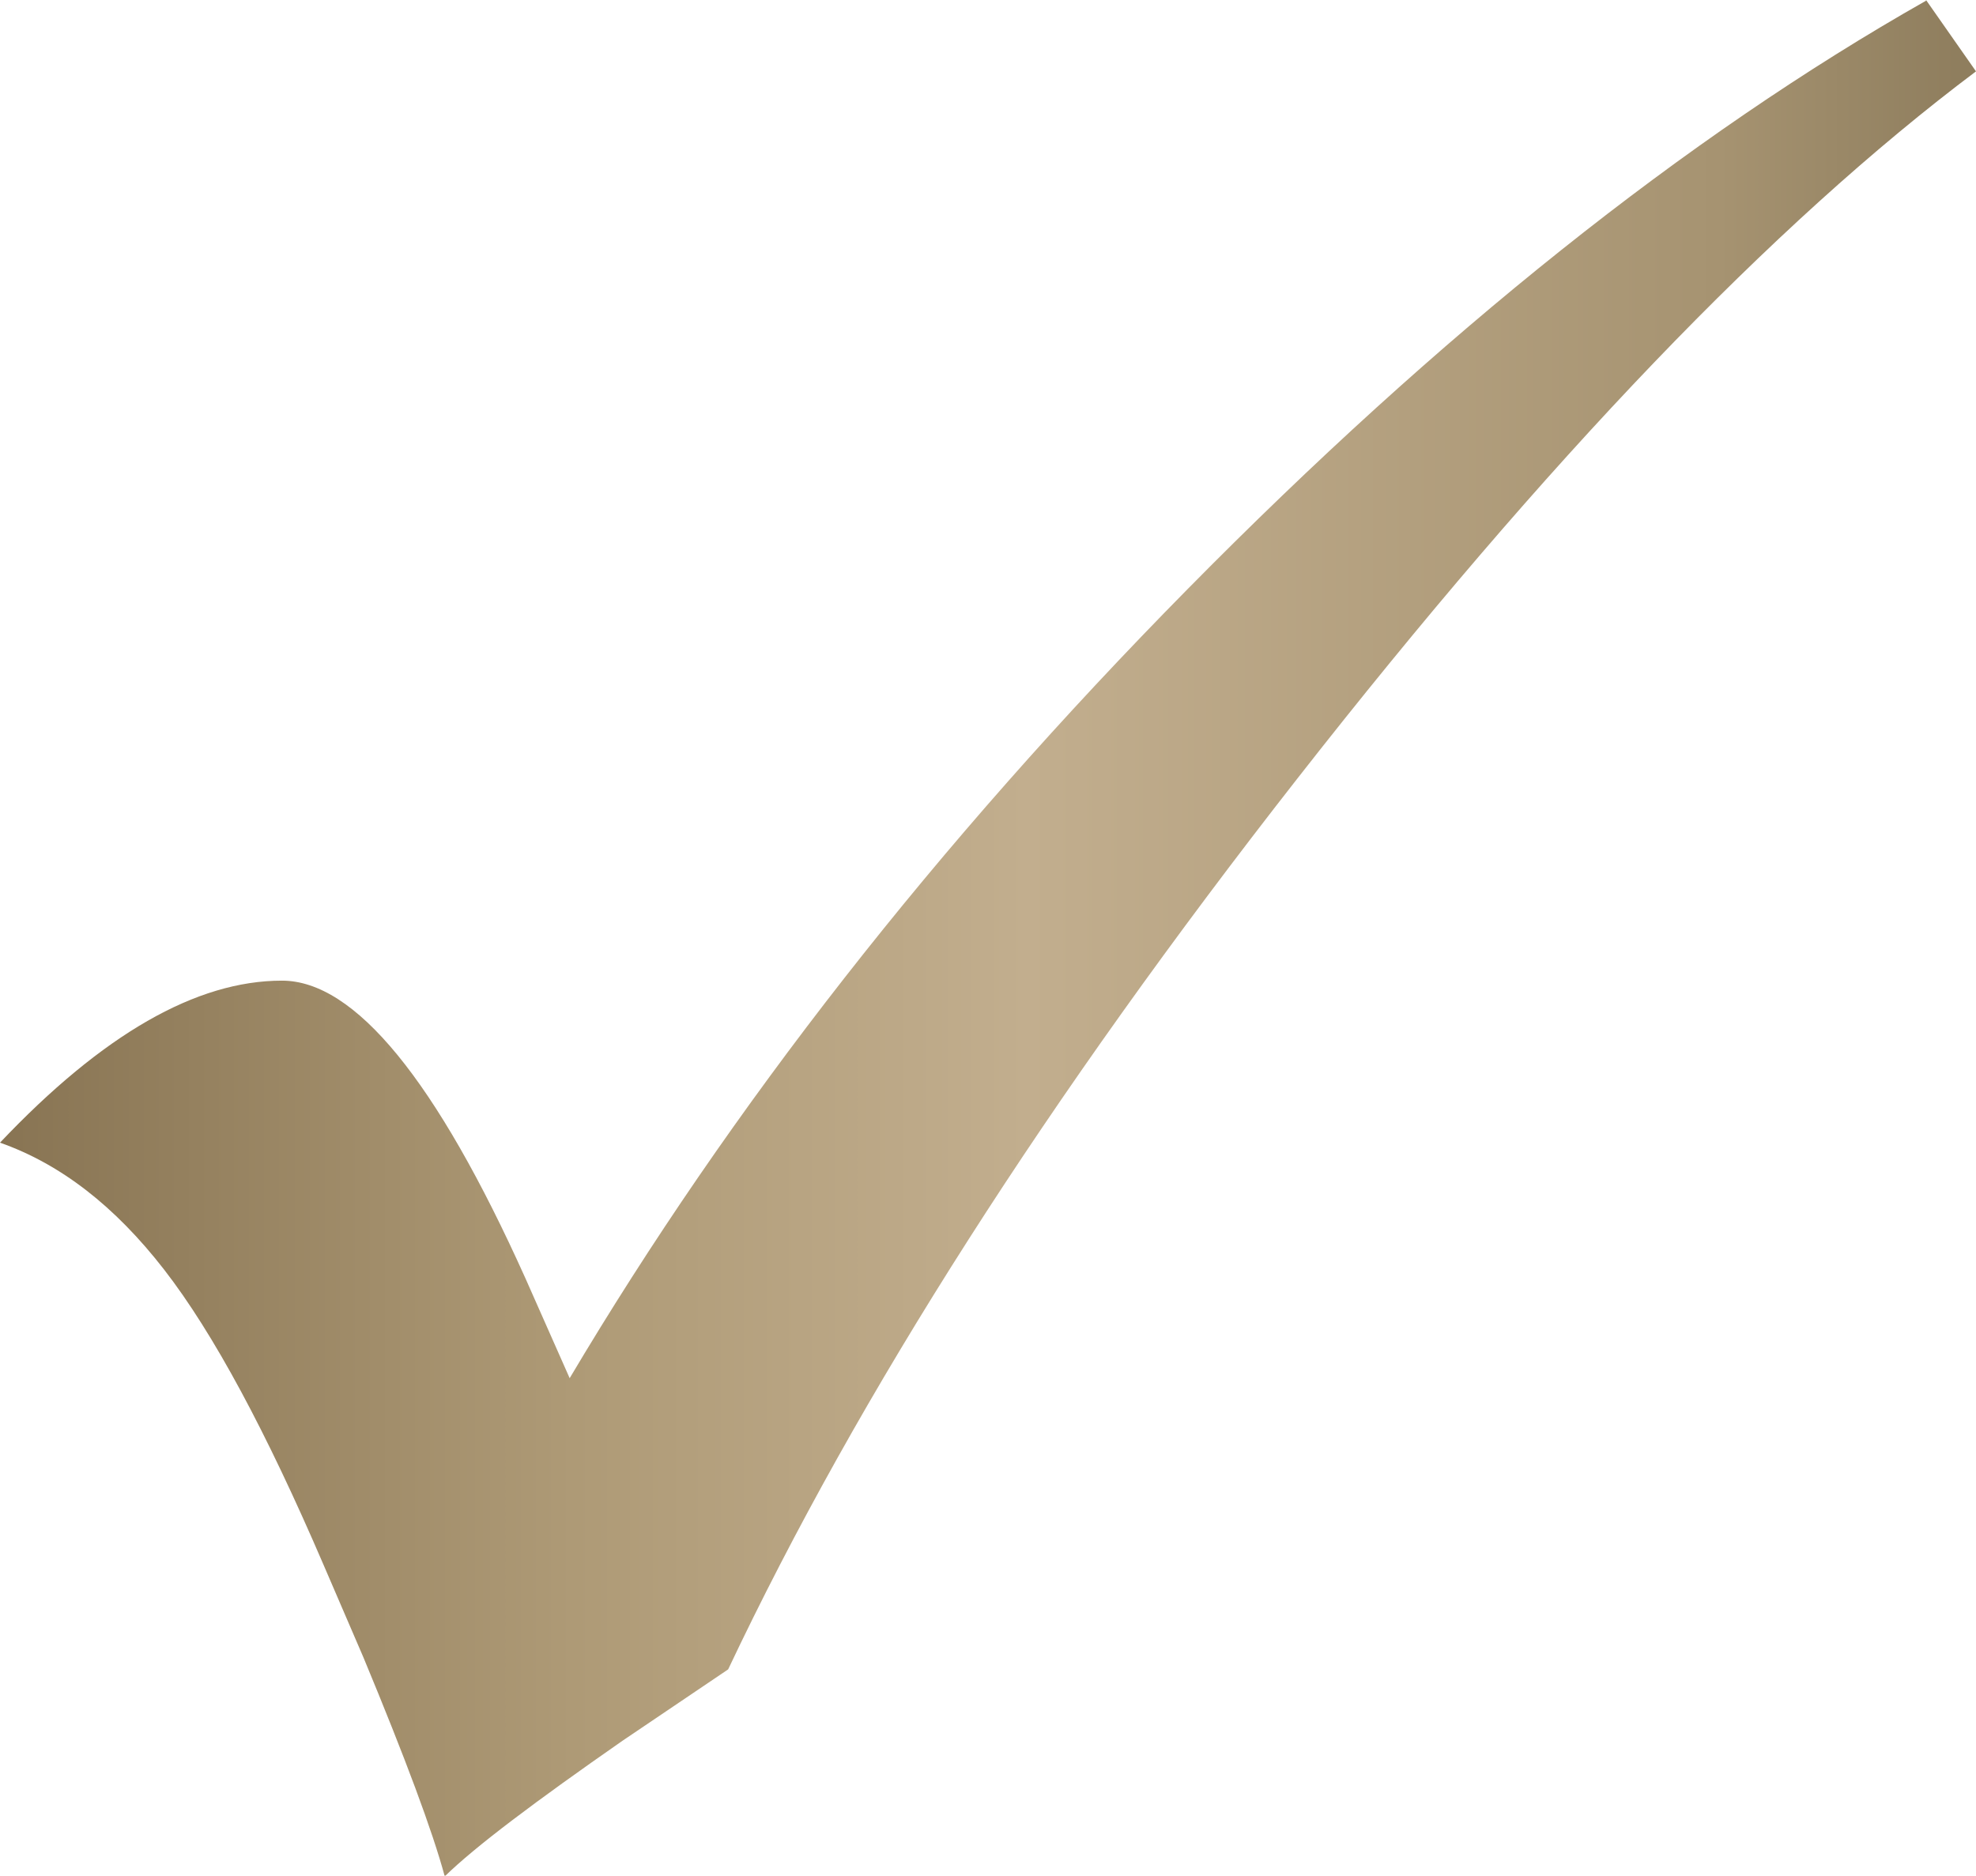 <svg xmlns="http://www.w3.org/2000/svg" xmlns:xlink="http://www.w3.org/1999/xlink" id="Ebene_1" viewBox="0 0 27.68 26.28"><defs><style>.cls-1{fill:url(#Unbenannter_Verlauf_11);}</style><linearGradient id="Unbenannter_Verlauf_11" x1="0" y1="13.14" x2="27.68" y2="13.14" gradientUnits="userSpaceOnUse"><stop offset="0" stop-color="#887453"></stop><stop offset=".29" stop-color="#ae9a76"></stop><stop offset=".52" stop-color="#c2ae8e"></stop><stop offset=".87" stop-color="#a69371"></stop><stop offset=".99" stop-color="#8f7e5e"></stop></linearGradient></defs><path class="cls-1" d="M26.98,0l.7,1c-2.85,2.14-6.01,5.44-9.5,9.9-3.49,4.46-6.15,8.62-7.98,12.49l-1.48,1c-1.22.85-2.06,1.48-2.49,1.9-.17-.63-.55-1.65-1.14-3.07l-.56-1.3c-.8-1.86-1.54-3.24-2.23-4.13-.69-.89-1.45-1.48-2.3-1.78,1.44-1.52,2.75-2.27,3.95-2.27,1.02,0,2.16,1.39,3.41,4.17l.62,1.4c2.25-3.79,5.13-7.48,8.66-11.06,3.53-3.58,6.97-6.33,10.34-8.24Z"></path></svg>